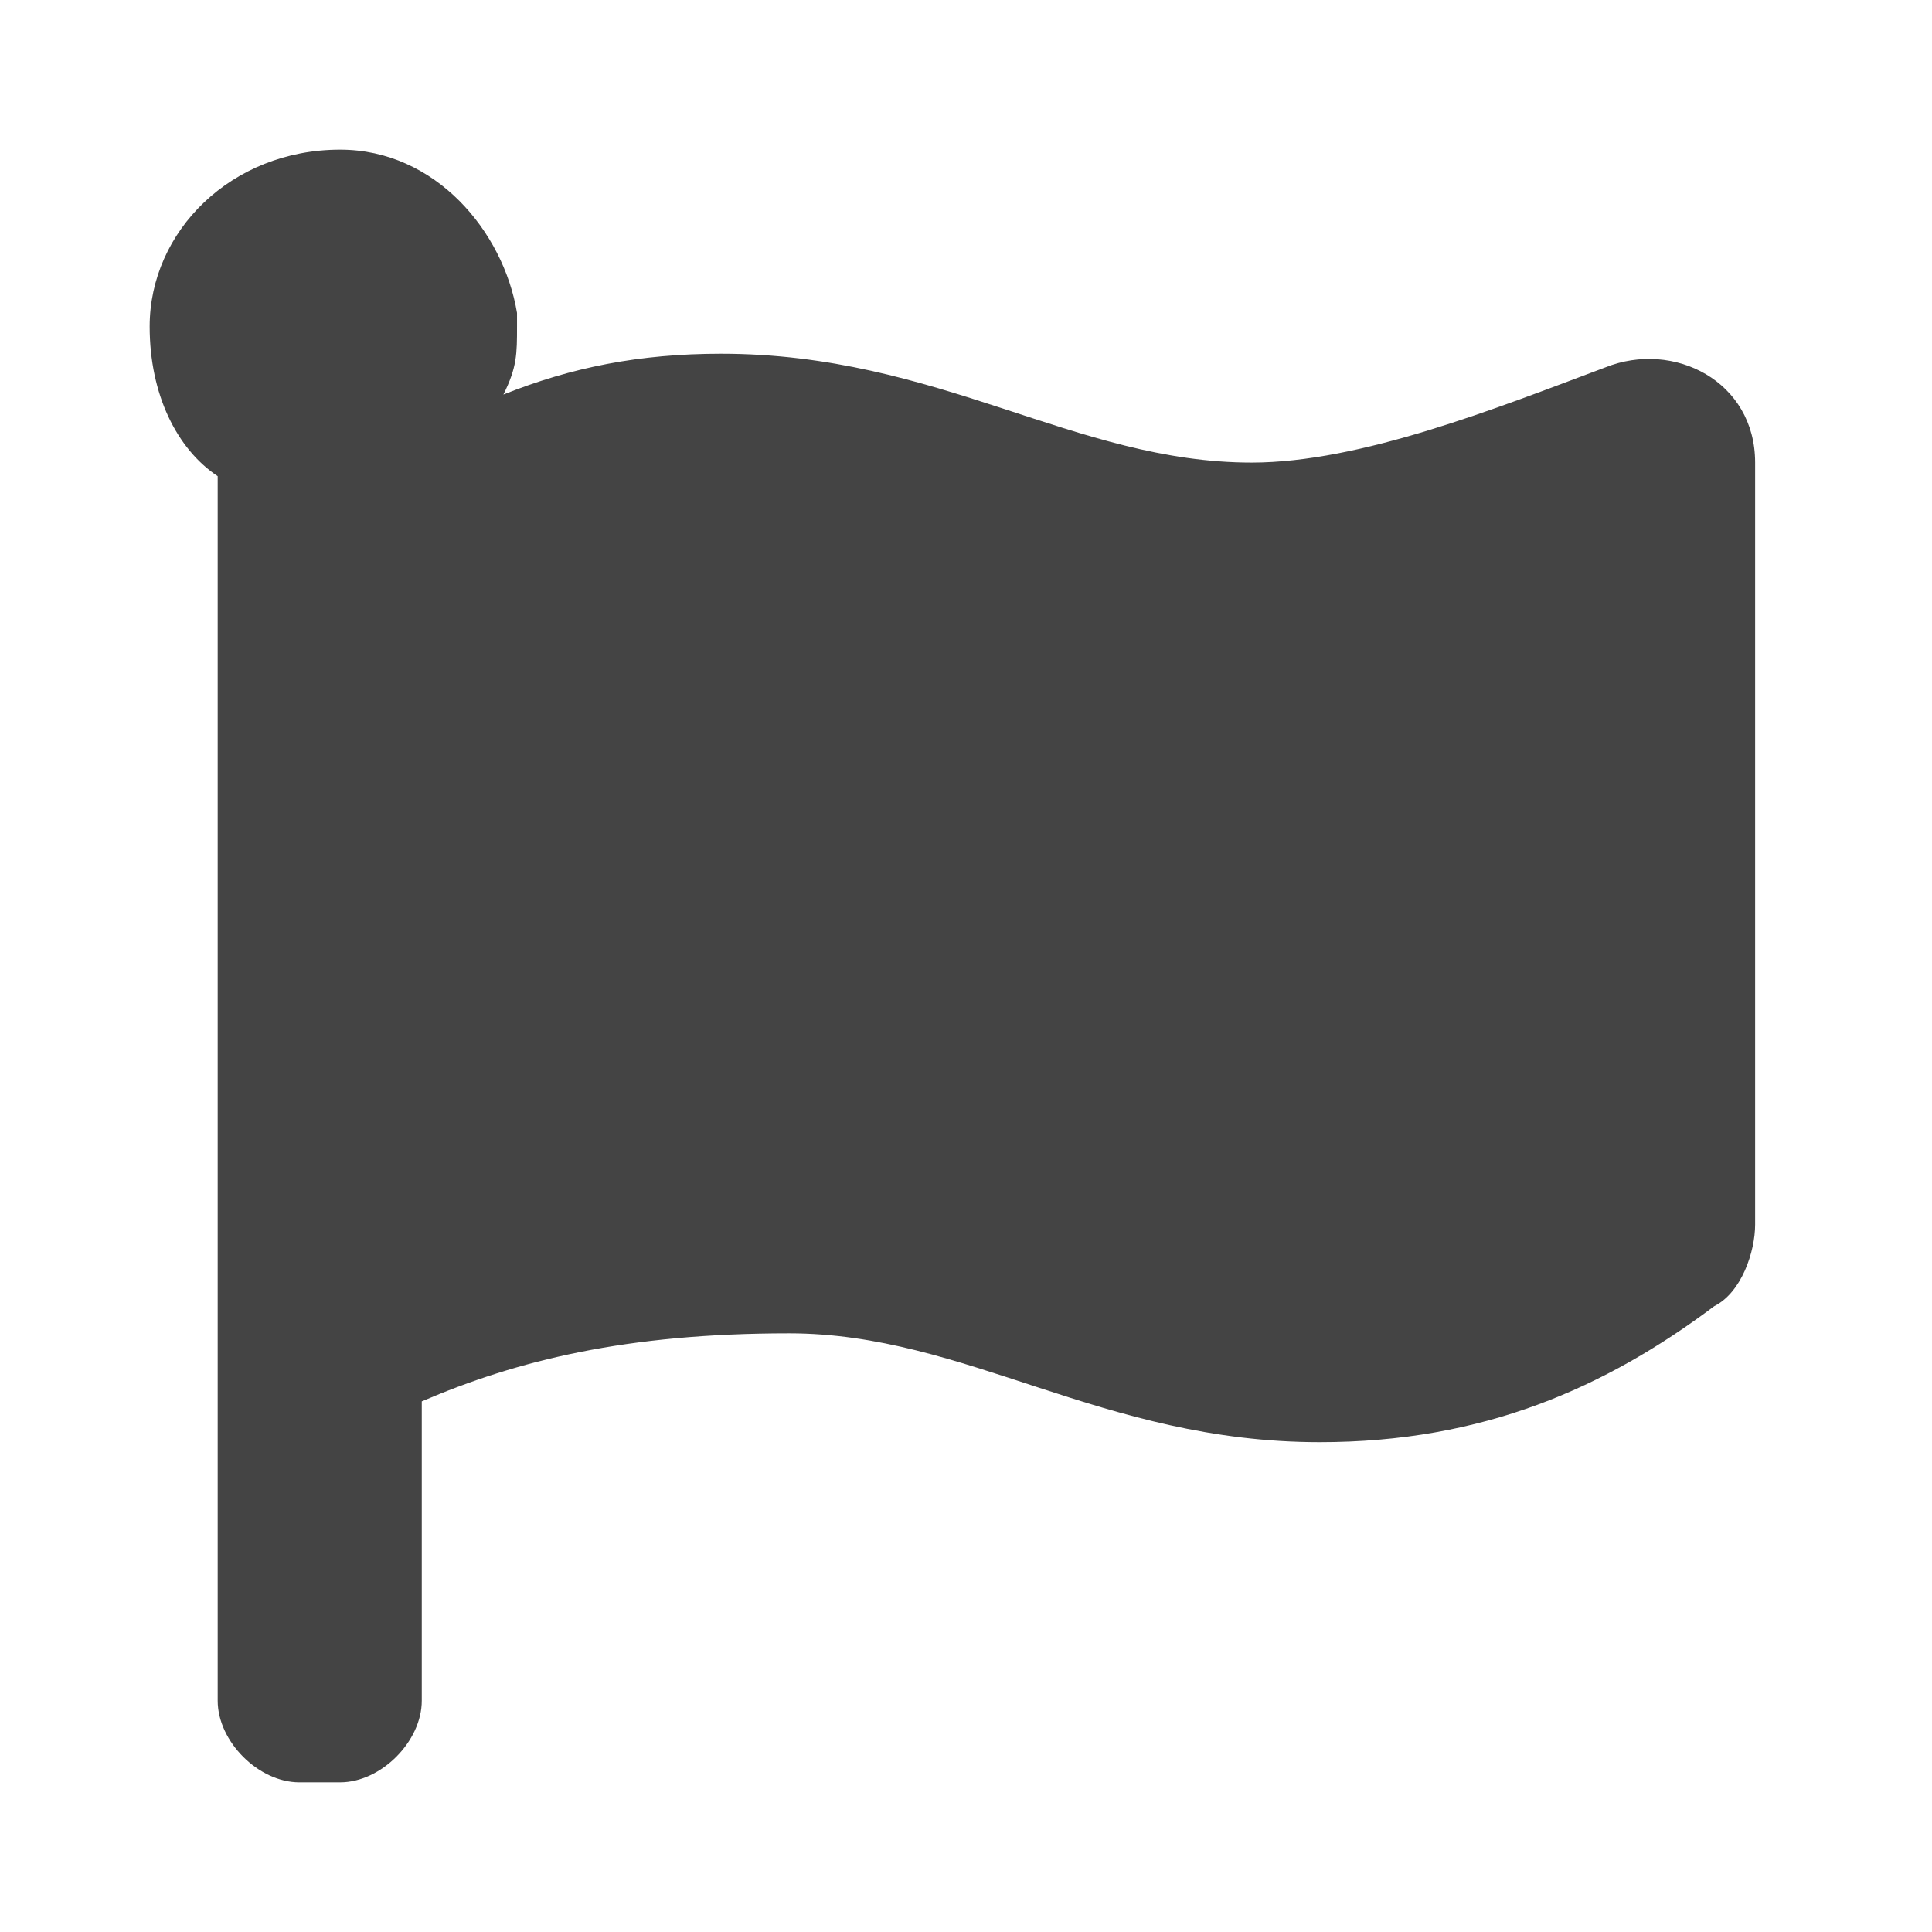<?xml version="1.0" encoding="utf-8"?>
<!-- Generator: Adobe Illustrator 28.2.0, SVG Export Plug-In . SVG Version: 6.00 Build 0)  -->
<svg version="1.1" id="Bushcraft" xmlns="http://www.w3.org/2000/svg" xmlns:xlink="http://www.w3.org/1999/xlink" x="0px" y="0px"
	 viewBox="0 0 14.2 14.2" style="enable-background:new 0 0 14.2 14.2;" xml:space="preserve">
<style type="text/css">
	.st0{fill:#444444;}
</style>
<g>
	<path class="st0" d="M11.8,2.7c0.5-0.2,1.1,0.1,1.1,0.7V9c0,0.2-0.1,0.5-0.3,0.6c-0.8,0.6-1.7,1-2.9,1c-1.6,0-2.6-0.8-3.9-0.8
		c-1.2,0-2,0.2-2.7,0.5v2.2c0,0.3-0.3,0.6-0.6,0.6H2.2c-0.3,0-0.6-0.3-0.6-0.6v-9C1.3,3.3,1.1,2.9,1.1,2.4c0-0.7,0.6-1.3,1.4-1.3
		c0.7,0,1.2,0.6,1.3,1.2c0,0,0,0.1,0,0.1c0,0.2,0,0.3-0.1,0.5c0.5-0.2,1-0.3,1.6-0.3c1.6,0,2.6,0.8,3.9,0.8C10,3.4,11,3,11.8,2.7z"
		/>
</g>
</svg>
